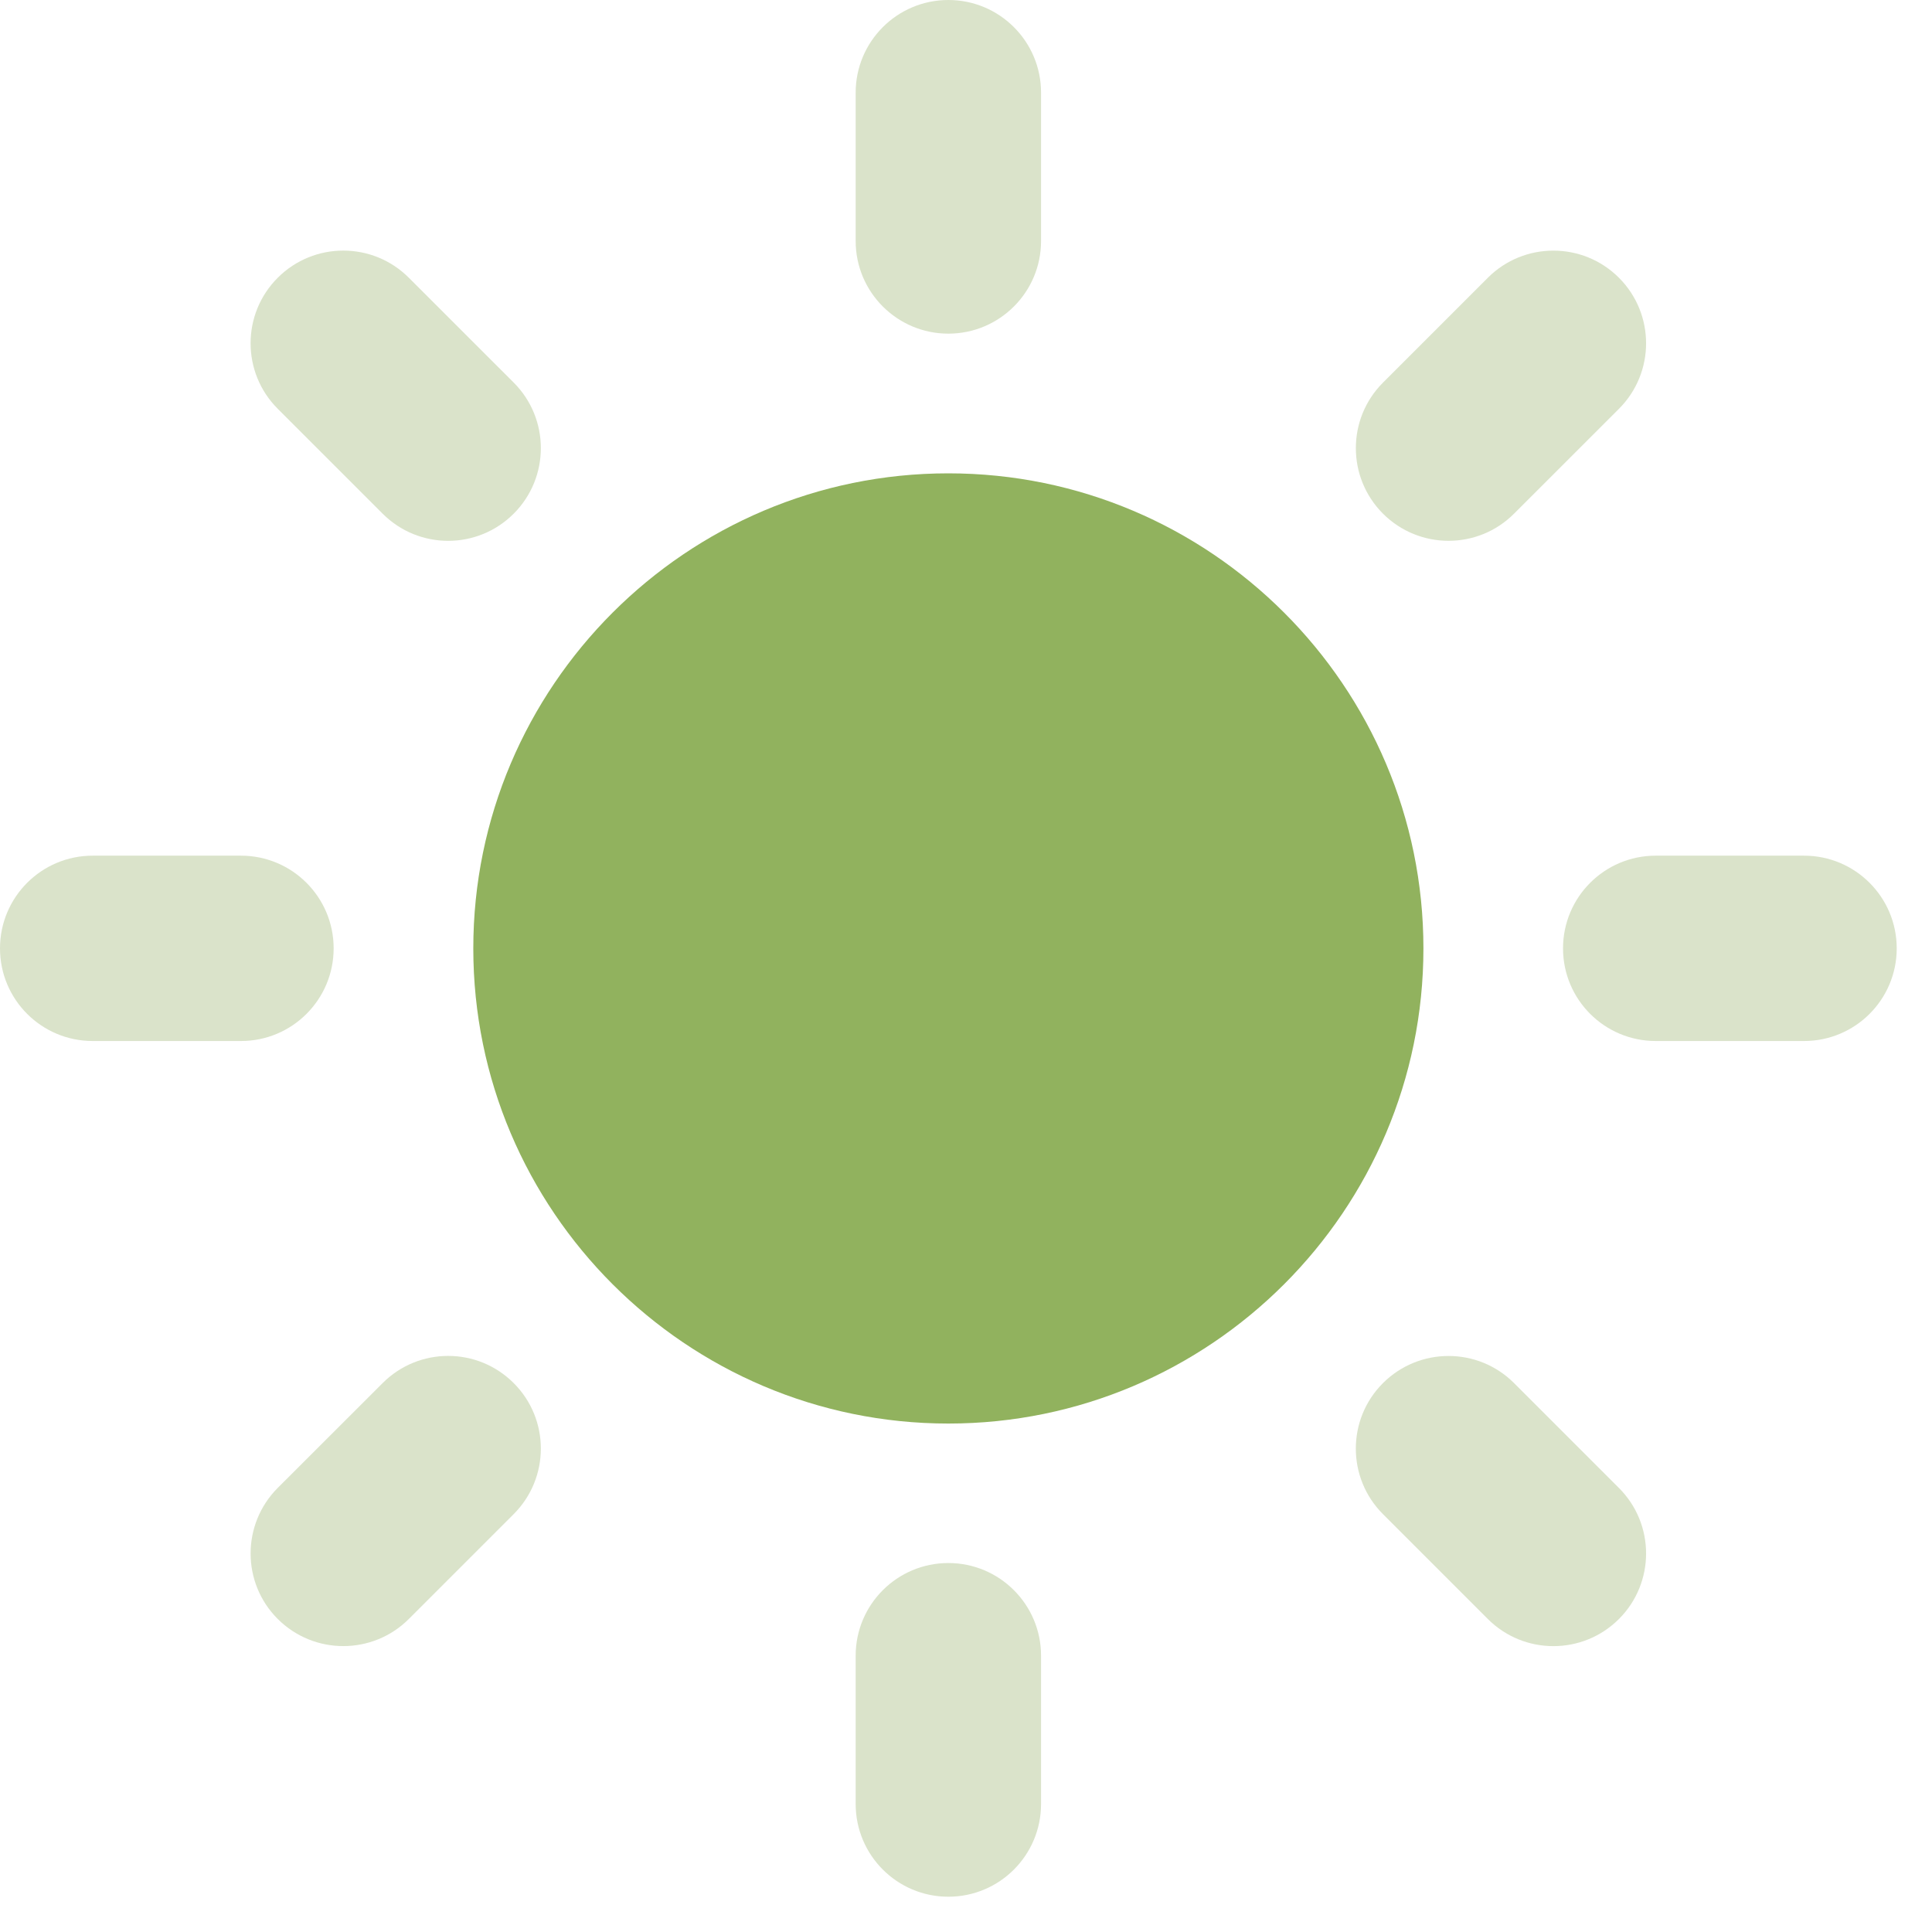 <?xml version="1.0" encoding="UTF-8"?> <svg xmlns="http://www.w3.org/2000/svg" width="46" height="46" viewBox="0 0 46 46" fill="none"><g clip-path="url(#clip0_1840_24)"><path d="M22.58 11.27C16.343 11.27 11.269 16.345 11.269 22.581C11.269 28.819 16.343 33.894 22.58 33.894C28.816 33.894 33.891 28.82 33.891 22.581C33.891 16.343 28.816 11.27 22.58 11.27Z" fill="#91B25E"></path><path d="M22.58 7.944C21.361 7.944 20.373 6.956 20.373 5.738V2.207C20.373 0.988 21.361 0 22.58 0C23.799 0 24.787 0.988 24.787 2.207V5.738C24.787 6.956 23.798 7.944 22.58 7.944Z" fill="#DAE3CA"></path><path d="M22.58 37.215C21.361 37.215 20.373 38.203 20.373 39.422V42.952C20.373 44.172 21.361 45.16 22.58 45.16C23.799 45.16 24.787 44.172 24.787 42.952V39.422C24.787 38.203 23.798 37.215 22.58 37.215Z" fill="#DAE3CA"></path><path d="M32.928 12.23C32.067 11.368 32.067 9.972 32.928 9.11L35.425 6.613C36.286 5.752 37.684 5.752 38.546 6.613C39.408 7.475 39.408 8.873 38.546 9.734L36.049 12.23C35.188 13.092 33.791 13.092 32.928 12.23Z" fill="#DAE3CA"></path><path d="M12.231 32.931C11.369 32.068 9.972 32.068 9.11 32.931L6.613 35.426C5.752 36.288 5.751 37.687 6.613 38.547C7.475 39.408 8.873 39.408 9.734 38.547L12.231 36.05C13.093 35.188 13.093 33.791 12.231 32.931Z" fill="#DAE3CA"></path><path d="M37.215 22.58C37.215 21.361 38.203 20.373 39.422 20.373H42.953C44.172 20.373 45.16 21.361 45.16 22.58C45.16 23.799 44.172 24.786 42.953 24.786H39.422C38.203 24.786 37.215 23.799 37.215 22.58Z" fill="#DAE3CA"></path><path d="M7.944 22.58C7.944 21.361 6.956 20.373 5.737 20.373H2.207C0.988 20.373 0 21.361 0 22.58C0 23.799 0.988 24.786 2.207 24.786H5.738C6.956 24.786 7.944 23.799 7.944 22.58Z" fill="#DAE3CA"></path><path d="M32.928 32.931C33.79 32.07 35.188 32.07 36.049 32.931L38.546 35.428C39.408 36.288 39.408 37.687 38.546 38.548C37.684 39.409 36.287 39.409 35.425 38.548L32.928 36.051C32.066 35.189 32.066 33.792 32.928 32.931Z" fill="#DAE3CA"></path><path d="M12.231 12.23C13.093 11.368 13.093 9.971 12.231 9.109L9.734 6.613C8.872 5.751 7.475 5.751 6.613 6.613C5.751 7.474 5.751 8.872 6.613 9.733L9.11 12.23C9.972 13.093 11.369 13.093 12.231 12.23Z" fill="#DAE3CA"></path></g><defs><clipPath id="clip0_1840_24"><rect width="45.16" height="45.16" fill="white"></rect></clipPath></defs></svg> 
